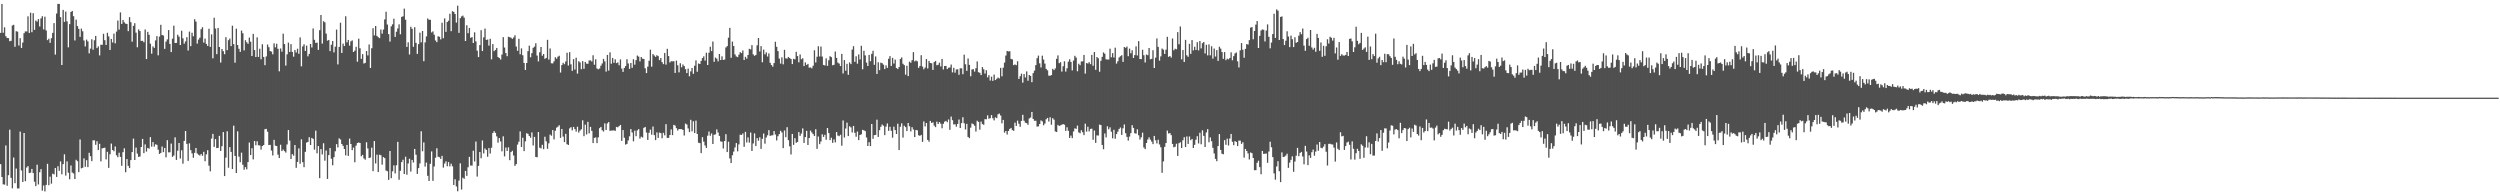 <svg xmlns="http://www.w3.org/2000/svg" width="1920" height="150"><path fill="#4f4f4f" d="M0 25.247h1v100.816H0zM1 3.004h1v132.95H1zM2 25.165h1v116.384H2zM3 21.004h1v120.768H3zM4 27.823h1v83.886H4zM5 29.129h1v113.522H5zM6 29.274h1v105.262H6zM7 31.636h1v67.966H7zM8 31.353h1v105.26H8zM9 19.577h1v125.077H9zM10 19.07h1v101.913H10zM11 35.869h1v104.828H11zM12 23.977h1v105.443H12zM13 24.307h1v120.439H13zM14 34.968h1v109.704H14zM15 29.323h1v71.753H15zM16 36.816h1v94.08H16zM17 32.669h1v107.09H17zM18 25.522h1v76.63H18zM19 24.11h1v115.063H19zM20 24.175h1v104.498H20zM21 12.555h1v115.022H21zM22 25.284h1v107.651H22zM23 9.749h1v122.876H23zM24 24.751h1v104.995H24zM25 10.162h1v122.774H25zM26 22.953h1v116.596H26zM27 15.753h1v127.204H27zM28 16.59h1v109.924H28zM29 14.643h1v127.048H29zM30 20.3h1v111.994H30zM31 14.119h1v115.76H31zM32 12.421h1v134.034H32zM33 22.588h1v119.845H33zM34 12.815h1v134.179H34zM35 23.411h1v118.592H35zM36 30.846h1v94.949H36zM37 29.77h1v112.477H37zM38 32.848h1v102.817H38zM39 29.314h1v111.748H39zM40 25.267h1v108.12H40zM41 17.772h1v116.17H41zM42 41.922h1v87.118H42zM43 10.398h1v125.481H43zM44 2.977h1v124.727H44zM45 3.021h1v128.176H45zM46 13.176h1v110.781H46zM47 49.936h1v83.971H47zM48 7.558h1v118.48H48zM49 16.791h1v101.751H49zM50 8.9h1v125.971H50zM51 16.405h1v107.574H51zM52 36.356h1v96.304H52zM53 18.533h1v119.134H53zM54 9.164h1v117.89H54zM55 8.384h1v124.111H55zM56 12.422h1v120.783H56zM57 31.086h1v106.426H57zM58 15.095h1v107.631H58zM59 20.025h1v103.751H59zM60 22.17h1v110.049H60zM61 28.307h1v78.788H61zM62 21.98h1v107.293H62zM63 24.036h1v104.858H63zM64 31.08h1v90.565H64zM65 35.649h1v92.43H65zM66 30.422h1v92.614H66zM67 31.774h1v96.605H67zM68 40.965h1v76.403H68zM69 37.303h1v82.67H69zM70 30.149h1v93.583H70zM71 38.155h1v69.642H71zM72 30.945h1v76.825H72zM73 27.581h1v83.625H73zM74 36.89h1v71.58H74zM75 35.64h1v79.611H75zM76 42.57h1v67.891H76zM77 34.339h1v89.592H77zM78 34.396h1v79.59H78zM79 25.952h1v87.725H79zM80 30.88h1v82.539H80zM81 34.524h1v87.919H81zM82 25.17h1v91.434H82zM83 27.936h1v101.002H83zM84 38.417h1v80.038H84zM85 29.885h1v80.383H85zM86 32.61h1v82.588H86zM87 25.825h1v90.368H87zM88 33.264h1v79.208H88zM89 24.283h1v94.952H89zM90 15.768h1v104.961H90zM91 22.729h1v94.591H91zM92 9.536h1v110.965H92zM93 18.398h1v108.956H93zM94 15.365h1v101.52H94zM95 17.174h1v96.745H95zM96 18.186h1v114.116H96zM97 18.397h1v103.779H97zM98 23.914h1v103.458H98zM99 13.167h1v115.913H99zM100 17.042h1v105.902H100zM101 31.994h1v84.781H101zM102 19.848h1v86.575H102zM103 17.817h1v105.068H103zM104 25.069h1v88.305H104zM105 36.294h1v81.658H105zM106 22.597h1v97.94H106zM107 23.877h1v96.306H107zM108 31.462h1v81.456H108zM109 31.324h1v75.39H109zM110 32.466h1v85.137H110zM111 22.626h1v88.289H111zM112 45.37h1v71.039H112zM113 24.433h1v89.171H113zM114 26.703h1v87.486H114zM115 33.52h1v71.802H115zM116 41.215h1v71.412H116zM117 35.652h1v73.471H117zM118 36.787h1v75.791H118zM119 31.027h1v79.775H119zM120 27.763h1v83.489H120zM121 42.47h1v72.518H121zM122 28.087h1v90.133H122zM123 19.022h1v98.414H123zM124 26.83h1v85.701H124zM125 27.308h1v89.513H125zM126 37.54h1v76.064H126zM127 31.963h1v88.87H127zM128 30.28h1v77.383H128zM129 23.099h1v93.959H129zM130 33.738h1v83.194H130zM131 39.994h1v70.279H131zM132 29.688h1v90.77H132zM133 19.731h1v99.7H133zM134 33.029h1v72.449H134zM135 32.916h1v89.906H135zM136 26.66h1v89.124H136zM137 28.17h1v81.678H137zM138 34.554h1v87.187H138zM139 23.612h1v91.801H139zM140 29.439h1v96.235H140zM141 33.526h1v74.724H141zM142 31.819h1v68.775H142zM143 28.583h1v81.897H143zM144 38.817h1v84.729H144zM145 24.269h1v85.789H145zM146 35.412h1v79.872H146zM147 25.142h1v92.659H147zM148 27.849h1v93.295H148zM149 14.767h1v102.625H149zM150 16.595h1v97.075H150zM151 33.491h1v84.35H151zM152 30.426h1v88.415H152zM153 28.916h1v90.61H153zM154 22.435h1v95.849H154zM155 20.91h1v98.75H155zM156 32.713h1v83.852H156zM157 29.662h1v94.128H157zM158 33.734h1v84.797H158zM159 35.256h1v80.085H159zM160 22.09h1v105.133H160zM161 36.011h1v95.585H161zM162 26.399h1v80.062H162zM163 44.809h1v58.013H163zM164 13.617h1v99.166H164zM165 21.94h1v84.862H165zM166 41.563h1v72.177H166zM167 21.451h1v92.154H167zM168 36.089h1v68.257H168zM169 48.029h1v67.925H169zM170 37.627h1v74.636H170zM171 39.328h1v62.103H171zM172 41.648h1v93.593H172zM173 28.584h1v92.438H173zM174 38.502h1v62.317H174zM175 30.885h1v97.957H175zM176 29.569h1v83.41H176zM177 35.423h1v81.259H177zM178 19.719h1v110.113H178zM179 33.911h1v62.585H179zM180 48.111h1v71.627H180zM181 22.007h1v110.857H181zM182 34.552h1v66.33H182zM183 37.454h1v82.875H183zM184 39.853h1v84.778H184zM185 23.437h1v93.788H185zM186 25.548h1v100.982H186zM187 38.728h1v91.633H187zM188 30.861h1v97.487H188zM189 32.457h1v97.575H189zM190 33.63h1v90.814H190zM191 28.879h1v80.565H191zM192 32.006h1v87.102H192zM193 42.99h1v70.858H193zM194 26.008h1v96.403H194zM195 38.459h1v69.816H195zM196 43.788h1v67.762H196zM197 28.678h1v79.812H197zM198 43.711h1v67.869H198zM199 37.407h1v74.306H199zM200 45.507h1v69.377H200zM201 33.98h1v78.206H201zM202 43.739h1v67.678H202zM203 50.052h1v49.169H203zM204 43.29h1v55.687H204zM205 34.184h1v66.934H205zM206 36.253h1v75.16H206zM207 39.199h1v72.068H207zM208 39.624h1v75.976H208zM209 41.746h1v77.64H209zM210 33.281h1v74.116H210zM211 36.352h1v75.504H211zM212 33.588h1v78.591H212zM213 37.497h1v81.28H213zM214 54.8h1v66.584H214zM215 37.212h1v73.923H215zM216 39.664h1v76.356H216zM217 25.848h1v88.971H217zM218 33.839h1v82.234H218zM219 50.371h1v66.842H219zM220 41.718h1v69.238H220zM221 32.718h1v67.173H221zM222 39.866h1v68.121H222zM223 33.871h1v88.26H223zM224 39.883h1v78.482H224zM225 43.53h1v76.009H225zM226 38.403h1v72.934H226zM227 40.275h1v88.571H227zM228 37.437h1v86.921H228zM229 41.298h1v72.651H229zM230 28.745h1v96.979H230zM231 50.939h1v56.079H231zM232 35.611h1v88.97H232zM233 34.043h1v94.366H233zM234 39.136h1v77.483H234zM235 35.054h1v74.485H235zM236 43.272h1v65.755H236zM237 41.375h1v63.996H237zM238 33.799h1v77.583H238zM239 36.46h1v69.473H239zM240 21.885h1v84.78H240zM241 30.56h1v84.364H241zM242 32.971h1v67.402H242zM243 32.737h1v85.003H243zM244 38.301h1v73.902H244zM245 23.201h1v113.604H245zM246 11.536h1v102.932H246zM247 33.464h1v85.164H247zM248 16.296h1v93.715H248zM249 17.149h1v106.262H249zM250 25.803h1v89.823H250zM251 31.21h1v106.21H251zM252 30.68h1v88.438H252zM253 39.274h1v74.397H253zM254 34.379h1v87.533H254zM255 31.471h1v95.463H255zM256 40.257h1v80.455H256zM257 35.835h1v80.331H257zM258 22.732h1v87.97H258zM259 49.452h1v63.805H259zM260 36.036h1v70.234H260zM261 17.472h1v89.677H261zM262 40.629h1v69.984H262zM263 33.47h1v78.534H263zM264 35.344h1v79.065H264zM265 12.497h1v106.859H265zM266 32.527h1v78.806H266zM267 30.678h1v89.007H267zM268 35.039h1v71.412H268zM269 31.727h1v78.843H269zM270 31.047h1v84.259H270zM271 39.911h1v73.412H271zM272 38.89h1v85.717H272zM273 35.928h1v75.905H273zM274 47.363h1v62.453H274zM275 29.707h1v79.71H275zM276 37.077h1v72.763H276zM277 45.217h1v74.798H277zM278 41.549h1v77.387H278zM279 48.812h1v72.824H279zM280 48.275h1v74.325H280zM281 39.207h1v70.052H281zM282 42.561h1v71.444H282zM283 34.169h1v87.169H283zM284 52.173h1v68.795H284zM285 36.995h1v76.415H285zM286 21.677h1v109.799H286zM287 27.174h1v81.155H287zM288 19.991h1v105.561H288zM289 27.569h1v91.201H289zM290 28.583h1v103.582H290zM291 29.289h1v89.563H291zM292 22.691h1v96.57H292zM293 25.868h1v100.581H293zM294 22.69h1v97.933H294zM295 14.887h1v106.535H295zM296 8.994h1v122.002H296zM297 18.867h1v112.668H297zM298 26.216h1v111.941H298zM299 31.956h1v83.992H299zM300 20.222h1v116.63H300zM301 18.687h1v112.872H301zM302 14.371h1v112.673H302zM303 28.311h1v104.867H303zM304 24.356h1v102.572H304zM305 21.869h1v87.091H305zM306 18.698h1v119.315H306zM307 26.334h1v104.816H307zM308 12.976h1v111.553H308zM309 12.532h1v110.152H309zM310 6.621h1v126.993H310zM311 15.138h1v105.215H311zM312 36.063h1v98.129H312zM313 32.517h1v93.035H313zM314 41.849h1v80.036H314zM315 20.519h1v111.266H315zM316 22.134h1v100.68H316zM317 35.919h1v88.929H317zM318 20.876h1v93.496H318zM319 32.91h1v85.91H319zM320 41.372h1v92.2H320zM321 33.899h1v95.223H321zM322 25.109h1v100.443H322zM323 32.517h1v68.296H323zM324 23.81h1v92.384H324zM325 46.991h1v62.376H325zM326 32.575h1v95.355H326zM327 27.941h1v96.943H327zM328 14.171h1v120.855H328zM329 15.173h1v123.849H329zM330 15.185h1v110.604H330zM331 24.912h1v91.422H331zM332 24.139h1v114.744H332zM333 26.662h1v101.175H333zM334 31.089h1v90.063H334zM335 32.342h1v81.546H335zM336 27.875h1v92.485H336zM337 28.259h1v92.528H337zM338 30.271h1v91.765H338zM339 17.456h1v102.248H339zM340 29.34h1v99.377H340zM341 14.117h1v111.469H341zM342 24.49h1v99.401H342zM343 16.916h1v110.794H343zM344 15.934h1v108.547H344zM345 10.548h1v117.261H345zM346 23.948h1v101.792H346zM347 8.593h1v119.152H347zM348 9.095h1v132.973H348zM349 10.743h1v126.913H349zM350 17.383h1v125.803H350zM351 4.378h1v142.496H351zM352 25.26h1v113.461H352zM353 13.986h1v111.451H353zM354 12.606h1v132.982H354zM355 11.997h1v124.52H355zM356 13.582h1v123.753H356zM357 31.502h1v99.774H357zM358 19.39h1v115.697H358zM359 25.48h1v102.962H359zM360 21.468h1v98.987H360zM361 29.01h1v98.144H361zM362 28.468h1v98.709H362zM363 33.017h1v82.725H363zM364 24.849h1v99.144H364zM365 31.797h1v76.895H365zM366 38.923h1v96.73H366zM367 43.852h1v83.519H367zM368 34.599h1v82.143H368zM369 23.177h1v98.392H369zM370 39.225h1v68.634H370zM371 28.713h1v89.096H371zM372 21.968h1v92.058H372zM373 30.654h1v84.5H373zM374 30.384h1v89.991H374zM375 35.004h1v78.702H375zM376 29.796h1v88.102H376zM377 45.57h1v67.893H377zM378 33.858h1v68.356H378zM379 39.303h1v61.461H379zM380 38.351h1v63.692H380zM381 36.801h1v67.928H381zM382 43.773h1v65.811H382zM383 44.571h1v61.478H383zM384 45.714h1v62.878H384zM385 41.869h1v74.373H385zM386 28.532h1v76.178H386zM387 36.481h1v83.655H387zM388 40.778h1v72.507H388zM389 43.179h1v72.735H389zM390 28.235h1v84.925H390zM391 28.57h1v94.447H391zM392 28.99h1v87.808H392zM393 29.835h1v85.948H393zM394 28.761h1v90.667H394zM395 27.105h1v100.289H395zM396 35.714h1v90.325H396zM397 39.038h1v71.993H397zM398 29.781h1v79.095H398zM399 41.691h1v59.21H399zM400 37.182h1v75.712H400zM401 42.464h1v63.293H401zM402 48.357h1v67.727H402zM403 53.696h1v54.857H403zM404 48.372h1v53.902H404zM405 39.253h1v63.547H405zM406 35.096h1v69.372H406zM407 43.96h1v61.796H407zM408 40.824h1v60.866H408zM409 36.712h1v75.004H409zM410 35.776h1v69.326H410zM411 33.238h1v87.296H411zM412 42.641h1v78.162H412zM413 47.156h1v54.223H413zM414 40.19h1v73.244H414zM415 36.097h1v77.889H415zM416 42.823h1v68.368H416zM417 41.485h1v73.095H417zM418 45.161h1v59.87H418zM419 44.48h1v64.047H419zM420 30.592h1v83.692H420zM421 45.771h1v64.291H421zM422 37.218h1v66.175H422zM423 48.608h1v55.66H423zM424 48.665h1v51.246H424zM425 47.102h1v59.955H425zM426 43.996h1v56.425H426zM427 45.108h1v52.95H427zM428 43.52h1v53.742H428zM429 42.823h1v53.361H429zM430 55.715h1v50.169H430zM431 49.947h1v49.13H431zM432 48.238h1v56.665H432zM433 49.293h1v59.812H433zM434 47.218h1v55.569H434zM435 40.509h1v70.242H435zM436 50.305h1v61.045H436zM437 40.107h1v58.5H437zM438 49.387h1v48.299H438zM439 54.43h1v45.718H439zM440 45.427h1v52.041H440zM441 53.382h1v45.748H441zM442 44.289h1v56.796H442zM443 56.543h1v40.788H443zM444 47.077h1v54.777H444zM445 47.977h1v52.345H445zM446 53.161h1v46.106H446zM447 46.953h1v45.474H447zM448 52.814h1v51.763H448zM449 47.583h1v48.155H449zM450 48.917h1v54.344H450zM451 48.993h1v44.603H451zM452 46.433h1v55.989H452zM453 46.367h1v51.073H453zM454 47.183h1v53.328H454zM455 42.451h1v67.434H455zM456 49.709h1v56.198H456zM457 45.494h1v60.041H457zM458 52.602h1v57.335H458zM459 53.236h1v52.215H459zM460 52.565h1v45.879H460zM461 50.424h1v47.053H461zM462 48.752h1v51.279H462zM463 45.212h1v55.804H463zM464 47.179h1v47.595H464zM465 54.998h1v44.828H465zM466 42.188h1v52.572H466zM467 54.226h1v39.539H467zM468 40.175h1v60.338H468zM469 48.955h1v51.301H469zM470 44.508h1v55.732H470zM471 48.237h1v51.871H471zM472 45.592h1v54.923H472zM473 48.465h1v49.006H473zM474 47.936h1v49.831H474zM475 50.131h1v46.718H475zM476 45.619h1v50.335H476zM477 52.647h1v55.56H477zM478 55.218h1v44.689H478zM479 52.184h1v53.631H479zM480 50.755h1v60.284H480zM481 45.454h1v65.056H481zM482 48.743h1v59.092H482zM483 52.872h1v51.812H483zM484 48.342h1v50.801H484zM485 52.094h1v49.66H485zM486 45.475h1v63.056H486zM487 49.662h1v50.679H487zM488 46.182h1v58.44H488zM489 42.645h1v57.485H489zM490 43.468h1v55.705H490zM491 47.179h1v59.252H491zM492 43.782h1v61.17H492zM493 45.033h1v60.603H493zM494 45.3h1v52.877H494zM495 52.411h1v45.079H495zM496 56.121h1v45.678H496zM497 51.172h1v56.316H497zM498 46.66h1v55.355H498zM499 38.154h1v61.404H499zM500 51.177h1v52.23H500zM501 41.518h1v55.66H501zM502 42.634h1v61.15H502zM503 43.669h1v63.964H503zM504 42.372h1v59.328H504zM505 43.122h1v62.814H505zM506 46.161h1v55.661H506zM507 44.531h1v57.695H507zM508 47.721h1v58.489H508zM509 49.267h1v52.705H509zM510 40.632h1v63.307H510zM511 49.613h1v45.794H511zM512 37.458h1v68.459H512zM513 43.064h1v62.797H513zM514 47.98h1v55.705H514zM515 47.014h1v52.375H515zM516 47.109h1v56.698H516zM517 47.017h1v48.897H517zM518 55.995h1v40.453H518zM519 46.547h1v51.91H519zM520 50.122h1v50.136H520zM521 55.55h1v43.565H521zM522 48.605h1v50.549H522zM523 51.669h1v47.485H523zM524 49.504h1v50.341H524zM525 50.758h1v53.31H525zM526 53.111h1v41.809H526zM527 56.101h1v39.565H527zM528 52.687h1v45.964H528zM529 58.576h1v42.893H529zM530 54.837h1v37.158H530zM531 52.201h1v48.687H531zM532 56.691h1v36.423H532zM533 50.475h1v51.684H533zM534 46.382h1v46.24H534zM535 55.083h1v47.796H535zM536 48.737h1v60.893H536zM537 49.161h1v60.764H537zM538 46.733h1v70.858H538zM539 44.597h1v60.779H539zM540 43.277h1v65.517H540zM541 46.518h1v65.21H541zM542 40.493h1v73.138H542zM543 49.897h1v54.314H543zM544 40.437h1v60.587H544zM545 35.87h1v68.382H545zM546 39.288h1v63.204H546zM547 31.879h1v78.702H547zM548 47.483h1v56.045H548zM549 44.175h1v58.968H549zM550 45.048h1v54.351H550zM551 47.085h1v54.718H551zM552 41.488h1v62.899H552zM553 46.091h1v62.48H553zM554 43.286h1v65.573H554zM555 46.026h1v68.002H555zM556 45.71h1v62.596H556zM557 36.478h1v66.599H557zM558 35.424h1v81.357H558zM559 28.94h1v79.926H559zM560 21.425h1v100.246H560zM561 44.372h1v80.845H561zM562 31.975h1v87.276H562zM563 35.311h1v81.138H563zM564 41.802h1v71.423H564zM565 43.341h1v66.514H565zM566 43.856h1v72.349H566zM567 42.002h1v68.906H567zM568 40.06h1v63.389H568zM569 40.781h1v62.881H569zM570 38.775h1v63.721H570zM571 46.081h1v66.683H571zM572 43.6h1v57.697H572zM573 45.075h1v64.321H573zM574 42.189h1v63.335H574zM575 37.456h1v72.038H575zM576 37.92h1v63.871H576zM577 34.639h1v81.327H577zM578 41.799h1v68.387H578zM579 42.881h1v59.577H579zM580 42.188h1v69.992H580zM581 34.822h1v71.249H581zM582 29.199h1v78.892H582zM583 39.519h1v65.886H583zM584 35.42h1v78.906H584zM585 47.824h1v58.782H585zM586 38.148h1v64.389H586zM587 41.761h1v68.601H587zM588 40.178h1v65.392H588zM589 43.418h1v60.446H589zM590 41.012h1v58.937H590zM591 48.228h1v56.093H591zM592 49.924h1v54.084H592zM593 51.205h1v52.672H593zM594 48.413h1v52.262H594zM595 32.049h1v71.257H595zM596 35.936h1v71.937H596zM597 39.261h1v65.355H597zM598 45.002h1v57.964H598zM599 48.827h1v51.643H599zM600 44.029h1v57.718H600zM601 49.385h1v64.394H601zM602 38.231h1v61.983H602zM603 44.81h1v60.575H603zM604 45.018h1v52.69H604zM605 43.71h1v63.959H605zM606 44.566h1v67.826H606zM607 45.357h1v73.273H607zM608 49.198h1v53.645H608zM609 45.166h1v66.072H609zM610 45.543h1v60.603H610zM611 39.758h1v69.927H611zM612 43.062h1v65.929H612zM613 47.87h1v53.541H613zM614 41.85h1v62.473H614zM615 45.537h1v57.013H615zM616 44.739h1v53.868H616zM617 50.747h1v59.039H617zM618 47.932h1v57.345H618zM619 49.85h1v50.647H619zM620 49.043h1v62.295H620zM621 51.994h1v54.053H621zM622 51.767h1v48.536H622zM623 52.464h1v49.253H623zM624 50.495h1v52.506H624zM625 38.616h1v65.817H625zM626 47.967h1v51.334H626zM627 43.555h1v70.796H627zM628 35.524h1v69.323H628zM629 43.378h1v67.34H629zM630 35.712h1v72.98H630zM631 43.41h1v59.778H631zM632 49.885h1v55.278H632zM633 50.291h1v53.234H633zM634 44.802h1v62.586H634zM635 50.604h1v47.701H635zM636 46.306h1v55.9H636zM637 43.162h1v64.456H637zM638 43.855h1v61.915H638zM639 50.121h1v59.594H639zM640 49.752h1v57.288H640zM641 39.563h1v69.822H641zM642 44.422h1v56.991H642zM643 48.09h1v56.02H643zM644 48.854h1v55.734H644zM645 50.76h1v52.708H645zM646 41.371h1v70.544H646zM647 56.413h1v36.089H647zM648 46.129h1v59.523H648zM649 54.258h1v44.433H649zM650 48.991h1v45.241H650zM651 57.432h1v47.089H651zM652 47.93h1v49.051H652zM653 49.265h1v48.57H653zM654 38.087h1v63.633H654zM655 35.484h1v61.256H655zM656 47.458h1v54.54H656zM657 43.209h1v61.795H657zM658 48.899h1v52.143H658zM659 41.843h1v65.782H659zM660 45.665h1v57.993H660zM661 35.186h1v67.991H661zM662 53.177h1v46.566H662zM663 39.02h1v61.06H663zM664 42.521h1v58.206H664zM665 48.074h1v57.506H665zM666 50.682h1v61.441H666zM667 42.205h1v67.006H667zM668 46.976h1v65.254H668zM669 41.378h1v53.869H669zM670 38.993h1v67.584H670zM671 49.783h1v54.02H671zM672 43.378h1v60.273H672zM673 56.8h1v35.086H673zM674 47.821h1v57.33H674zM675 53.861h1v46.149H675zM676 48.13h1v49.277H676zM677 48.514h1v47.139H677zM678 49.681h1v46.882H678zM679 53.066h1v50.724H679zM680 50.199h1v47.013H680zM681 52.11h1v42.691H681zM682 45.127h1v55.36H682zM683 43.127h1v54.252H683zM684 50.625h1v49.82H684zM685 44.451h1v61.262H685zM686 48.808h1v48.465H686zM687 45.797h1v54.102H687zM688 52.225h1v50.663H688zM689 53.02h1v42.004H689zM690 51.45h1v63.823H690zM691 45.257h1v52.086H691zM692 44.096h1v50.603H692zM693 48.946h1v56.728H693zM694 50.035h1v46.518H694zM695 57.322h1v40.327H695zM696 50.545h1v50.095H696zM697 58.4h1v36.086H697zM698 47.356h1v49.609H698zM699 48.181h1v52.767H699zM700 46.175h1v51.537H700zM701 40.06h1v59.396H701zM702 47.16h1v58.126H702zM703 46.369h1v53.47H703zM704 47.094h1v53.011H704zM705 52.101h1v51.768H705zM706 50.65h1v53.672H706zM707 42.41h1v61.171H707zM708 51.107h1v57.867H708zM709 53.18h1v40.09H709zM710 51.84h1v45.296H710zM711 45.289h1v49.167H711zM712 52.561h1v54.893H712zM713 46.777h1v62.02H713zM714 48.366h1v44.486H714zM715 48.59h1v45.846H715zM716 53.727h1v40.24H716zM717 47.678h1v48.808H717zM718 46.796h1v50.854H718zM719 50.066h1v43.372H719zM720 49.757h1v45.467H720zM721 48.111h1v45.654H721zM722 51.023h1v43.975H722zM723 45.277h1v53.245H723zM724 53.366h1v41.702H724zM725 50.697h1v42.756H725zM726 50.623h1v42.223H726zM727 53.039h1v40.805H727zM728 52.018h1v39.725H728zM729 51.837h1v47.833H729zM730 49.555h1v40.008H730zM731 55.609h1v36.728H731zM732 52.072h1v43.503H732zM733 55.819h1v39.632H733zM734 53.356h1v43.942H734zM735 53.218h1v41.945H735zM736 57.46h1v34.363H736zM737 52.421h1v45.867H737zM738 52.504h1v42.06H738zM739 57.007h1v33.051H739zM740 41.97h1v52.701H740zM741 49.358h1v50.047H741zM742 54.433h1v40.716H742zM743 44.912h1v60.27H743zM744 49.796h1v56.282H744zM745 58.547h1v39.52H745zM746 53.374h1v41.466H746zM747 53.083h1v42.301H747zM748 55.004h1v41.548H748zM749 52.377h1v48.616H749zM750 47.156h1v45.554H750zM751 55.431h1v38.217H751zM752 55.923h1v43.655H752zM753 57.656h1v35.751H753zM754 51.527h1v43.778H754zM755 53.196h1v42.676H755zM756 56.531h1v35.007H756zM757 53.915h1v37.679H757zM758 59.414h1v29.184H758zM759 57.712h1v33.471H759zM760 61.832h1v28.969H760zM761 58.867h1v29.552H761zM762 62.086h1v28.728H762zM763 57.277h1v35.176H763zM764 61.492h1v28.631H764zM765 60.498h1v30.249H765zM766 59.566h1v28.248H766zM767 60.218h1v27.035H767zM768 52.136h1v36.58H768zM769 58.617h1v36.12H769zM770 51.962h1v40.135H770zM771 48.072h1v53.813H771zM772 42.663h1v57.931H772zM773 39.11h1v64.197H773zM774 39.545h1v61.047H774zM775 39.316h1v59.707H775zM776 45.222h1v53.042H776zM777 45.628h1v54.315H777zM778 50.014h1v50.426H778zM779 49.524h1v44.685H779zM780 50.05h1v46.654H780zM781 47.041h1v45.618H781zM782 60.642h1v34.395H782zM783 58.537h1v38.823H783zM784 56.595h1v36.286H784zM785 63.506h1v24.649H785zM786 56.903h1v35.836H786zM787 59.486h1v34.763H787zM788 54.844h1v39.748H788zM789 61.998h1v33.858H789zM790 57.588h1v33.4H790zM791 58.326h1v31.919H791zM792 63.115h1v22.876H792zM793 56.184h1v35.15H793zM794 54.212h1v38.566H794zM795 50.026h1v42.713H795zM796 44.694h1v52.532H796zM797 42.711h1v54.375H797zM798 48.623h1v46.594H798zM799 51.836h1v40.642H799zM800 42.757h1v50.492H800zM801 45.703h1v50.488H801zM802 48.862h1v46.03H802zM803 52.896h1v38.676H803zM804 54.009h1v36.541H804zM805 58.082h1v35.243H805zM806 58.166h1v31.9H806zM807 57.671h1v38.128H807zM808 52.85h1v37.951H808zM809 53.861h1v38.04H809zM810 52.53h1v48.456H810zM811 45.164h1v56.213H811zM812 42.531h1v53.369H812zM813 48.53h1v48.221H813zM814 47.741h1v48.513H814zM815 55.007h1v40.805H815zM816 50.895h1v44.365H816zM817 47.07h1v48.716H817zM818 54.982h1v45.571H818zM819 52.444h1v45.308H819zM820 47.381h1v53.055H820zM821 45.496h1v60.424H821zM822 47.559h1v56.578H822zM823 54.077h1v52.007H823zM824 46.497h1v54.461H824zM825 42.838h1v55.738H825zM826 44.234h1v54.739H826zM827 54.709h1v41.732H827zM828 48.933h1v52.772H828zM829 50.088h1v52.284H829zM830 47.2h1v52.853H830zM831 47.078h1v54.511H831zM832 42.19h1v61.61H832zM833 56.528h1v38.424H833zM834 48.414h1v52.717H834zM835 48.771h1v48.546H835zM836 47.722h1v53.192H836zM837 49.243h1v49.769H837zM838 42.133h1v56.673H838zM839 50.459h1v56.885H839zM840 39.937h1v60.311H840zM841 53.624h1v56.077H841zM842 43.796h1v60.21H842zM843 44.787h1v59.328H843zM844 55.107h1v40.592H844zM845 46.689h1v49.377H845zM846 43.672h1v67.659H846zM847 40.254h1v74.361H847zM848 41.272h1v61.228H848zM849 45.554h1v59.944H849zM850 45.723h1v51.262H850zM851 45.733h1v53.612H851zM852 37.383h1v60.42H852zM853 43.973h1v57.196H853zM854 40.821h1v65.421H854zM855 44.202h1v55.487H855zM856 36.62h1v69.933H856zM857 48.856h1v54.108H857zM858 47.076h1v54.066H858zM859 44.131h1v54.91H859zM860 43.154h1v54.765H860zM861 42.38h1v61.256H861zM862 47.505h1v51.032H862zM863 36.08h1v59.526H863zM864 36.7h1v65.616H864zM865 35.725h1v69.413H865zM866 43.169h1v64.791H866zM867 37.319h1v67.613H867zM868 40.913h1v61.339H868zM869 38.609h1v57.563H869zM870 44.493h1v53.764H870zM871 42.367h1v59.984H871zM872 35.587h1v67.093H872zM873 42.572h1v56.778H873zM874 31.612h1v72.276H874zM875 45.304h1v61.873H875zM876 45.397h1v60.031H876zM877 38.19h1v63.717H877zM878 42.377h1v70.881H878zM879 47.98h1v66.552H879zM880 41.89h1v67.913H880zM881 42.409h1v64.755H881zM882 36.864h1v68.589H882zM883 45.53h1v61.706H883zM884 45.196h1v63.564H884zM885 38.561h1v72.111H885zM886 52.231h1v52.168H886zM887 44.275h1v63.468H887zM888 29.541h1v80.663H888zM889 36.015h1v71.299H889zM890 46.556h1v64.405H890zM891 43.324h1v69.763H891zM892 37.262h1v95.466H892zM893 38.152h1v85.804H893zM894 41.443h1v71.336H894zM895 38.129h1v71.738H895zM896 28.27h1v72.043H896zM897 43.689h1v58.86H897zM898 43.025h1v59.185H898zM899 44.263h1v59.505H899zM900 29.539h1v80.994H900zM901 38.589h1v74.49H901zM902 37.426h1v75.276H902zM903 37.82h1v72.545H903zM904 24.663h1v95.092H904zM905 33.984h1v75.999H905zM906 20.333h1v88.946H906zM907 45.589h1v68.132H907zM908 38.403h1v69.321H908zM909 47.619h1v57.775H909zM910 30.594h1v82.349H910zM911 42.508h1v62.293H911zM912 43.638h1v66.884H912zM913 33.662h1v71.147H913zM914 41.346h1v66.346H914zM915 30.791h1v75.926H915zM916 38.73h1v74.938H916zM917 35.907h1v75.342H917zM918 38.348h1v68.948H918zM919 32.429h1v72.186H919zM920 38.715h1v71.472H920zM921 31.492h1v70.467H921zM922 37.194h1v73.594H922zM923 33.183h1v66.937H923zM924 32.28h1v72.048H924zM925 41.07h1v71.804H925zM926 34.427h1v67.266H926zM927 42.524h1v56.666H927zM928 34.095h1v75.184H928zM929 42.505h1v63.001H929zM930 35.557h1v72.892H930zM931 44.991h1v68.497H931zM932 37.266h1v80.581H932zM933 43.427h1v78.577H933zM934 38.483h1v85.336H934zM935 46.771h1v65.404H935zM936 35.886h1v67.084H936zM937 37.318h1v77.814H937zM938 39.987h1v78.075H938zM939 45.151h1v73.306H939zM940 39.99h1v67.627H940zM941 46.212h1v64.994H941zM942 45.065h1v61.43H942zM943 45.558h1v66.171H943zM944 44.554h1v61.823H944zM945 40.213h1v62.643H945zM946 46.263h1v62.634H946zM947 43.09h1v68.431H947zM948 41.079h1v67.275H948zM949 40.302h1v68.721H949zM950 47.123h1v65.064H950zM951 51.819h1v56.152H951zM952 38.661h1v69.352H952zM953 33.099h1v77.376H953zM954 38.219h1v71.051H954zM955 44.336h1v76.691H955zM956 37.555h1v76.812H956zM957 33.842h1v82.123H957zM958 34.256h1v83.541H958zM959 30.815h1v91.655H959zM960 21.266h1v95.826H960zM961 20.765h1v96.872H961zM962 30.148h1v91.179H962zM963 23.826h1v106.863H963zM964 18.895h1v111.82H964zM965 16.11h1v108.916H965zM966 36.872h1v86.55H966zM967 27.527h1v100.815H967zM968 23.463h1v110.354H968zM969 22.602h1v93.324H969zM970 22.906h1v95.254H970zM971 31.85h1v86.204H971zM972 23.438h1v94.467H972zM973 18.741h1v106.266H973zM974 28.288h1v88.098H974zM975 37.101h1v71.771H975zM976 32.673h1v80.403H976zM977 26.156h1v94.541H977zM978 10.537h1v122.613H978zM979 29.128h1v108.867H979zM980 7.203h1v120.629H980zM981 8.191h1v115.59H981zM982 30.737h1v100.745H982zM983 13.023h1v126.851H983zM984 12.616h1v104.431H984zM985 30.02h1v90.617H985zM986 34.623h1v85.675H986zM987 31.287h1v88.227H987zM988 24.035h1v94.048H988zM989 28.065h1v100.836H989zM990 36.186h1v88.683H990zM991 27.347h1v95.434H991zM992 30.112h1v89.938H992zM993 36.146h1v95.784H993zM994 28.6h1v95.46H994zM995 32.882h1v86.723H995zM996 32.274h1v81.277H996zM997 27.409h1v92.567H997zM998 24.616h1v92.847H998zM999 26.279h1v90.335H999zM1000 21.915h1v98.228H1000zM1001 35.011h1v91.181H1001zM1002 39.005h1v73.041H1002zM1003 30.022h1v86.372H1003zM1004 28.986h1v97.849H1004zM1005 35.163h1v84.156H1005zM1006 23.02h1v98.282H1006zM1007 36.45h1v80.461H1007zM1008 38.106h1v76.789H1008zM1009 36.71h1v82.899H1009zM1010 39.734h1v76.687H1010zM1011 26.013h1v84.992H1011zM1012 29.151h1v86.6H1012zM1013 39.032h1v70.026H1013zM1014 32.62h1v80.902H1014zM1015 43.598h1v70.264H1015zM1016 35.178h1v77.423H1016zM1017 42.865h1v67.809H1017zM1018 35.525h1v80.995H1018zM1019 30.173h1v96.977H1019zM1020 33.459h1v77.034H1020zM1021 28.223h1v82.189H1021zM1022 29.019h1v81.82H1022zM1023 31.196h1v79.789H1023zM1024 29.04h1v84.34H1024zM1025 40.993h1v83.095H1025zM1026 36.444h1v72.984H1026zM1027 45.819h1v68.386H1027zM1028 32.298h1v82.962H1028zM1029 42.921h1v58.635H1029zM1030 41.606h1v63.151H1030zM1031 42.576h1v61.777H1031zM1032 42.713h1v72.418H1032zM1033 42.176h1v69.998H1033zM1034 39.887h1v69.576H1034zM1035 42.992h1v65.82H1035zM1036 29.838h1v81.387H1036zM1037 29.533h1v92.933H1037zM1038 31.742h1v76.865H1038zM1039 39.927h1v74.331H1039zM1040 36.339h1v86.238H1040zM1041 20.529h1v97.13H1041zM1042 31.405h1v82.898H1042zM1043 33.987h1v81.91H1043zM1044 32.985h1v88.99H1044zM1045 25.234h1v85.598H1045zM1046 38.331h1v73.58H1046zM1047 37.25h1v83.945H1047zM1048 36.345h1v76.9H1048zM1049 39.834h1v64.832H1049zM1050 28.087h1v85.282H1050zM1051 45.963h1v63.371H1051zM1052 35.673h1v82.769H1052zM1053 45.484h1v65.028H1053zM1054 41.564h1v77.95H1054zM1055 43.056h1v76.446H1055zM1056 25.843h1v82.427H1056zM1057 48.118h1v54.313H1057zM1058 44.826h1v63.862H1058zM1059 43.642h1v62.379H1059zM1060 50.037h1v49.842H1060zM1061 46.079h1v69.712H1061zM1062 47.753h1v54.19H1062zM1063 41.245h1v57.309H1063zM1064 47.788h1v50.867H1064zM1065 41.588h1v72.33H1065zM1066 41.699h1v67.789H1066zM1067 43.158h1v57.068H1067zM1068 44.498h1v51.777H1068zM1069 49.768h1v46.787H1069zM1070 29.543h1v73.692H1070zM1071 43.64h1v55.851H1071zM1072 45.975h1v53.222H1072zM1073 49.298h1v50.635H1073zM1074 47.04h1v59.218H1074zM1075 48.987h1v45.33H1075zM1076 49.506h1v52.742H1076zM1077 43.518h1v56.419H1077zM1078 45.035h1v53.264H1078zM1079 51.829h1v46.774H1079zM1080 34.465h1v73.856H1080zM1081 45.785h1v53.367H1081zM1082 50.025h1v48.071H1082zM1083 35.654h1v69.891H1083zM1084 43.03h1v55.695H1084zM1085 33.664h1v67.613H1085zM1086 41.766h1v54.034H1086zM1087 40.864h1v55.586H1087zM1088 46.053h1v56.903H1088zM1089 52.957h1v51.196H1089zM1090 54.625h1v42.508H1090zM1091 52.944h1v54.727H1091zM1092 42.876h1v55.383H1092zM1093 49.967h1v51.807H1093zM1094 47.532h1v53.112H1094zM1095 49.811h1v41.95H1095zM1096 53.448h1v47.256H1096zM1097 54.649h1v39.814H1097zM1098 49.592h1v48.495H1098zM1099 53.586h1v44.383H1099zM1100 48.66h1v50.035H1100zM1101 45.971h1v61.831H1101zM1102 51.333h1v46.683H1102zM1103 51.145h1v45.307H1103zM1104 44.858h1v58.381H1104zM1105 44.552h1v57.672H1105zM1106 45.642h1v59.399H1106zM1107 41.16h1v62.423H1107zM1108 52.152h1v47.832H1108zM1109 48.159h1v50.696H1109zM1110 46.291h1v52.884H1110zM1111 52.299h1v47.026H1111zM1112 58.693h1v34.727H1112zM1113 54.499h1v45.814H1113zM1114 50.233h1v48.795H1114zM1115 42.435h1v55.63H1115zM1116 47.559h1v56.498H1116zM1117 51.9h1v43.066H1117zM1118 53.058h1v47.212H1118zM1119 54.251h1v43.165H1119zM1120 56.352h1v43.605H1120zM1121 44.245h1v59.258H1121zM1122 46.436h1v51.931H1122zM1123 51.676h1v48.046H1123zM1124 46.127h1v48.813H1124zM1125 50.781h1v46.986H1125zM1126 52.807h1v43.914H1126zM1127 42.545h1v60.577H1127zM1128 40.853h1v57.829H1128zM1129 54.087h1v45.226H1129zM1130 43.703h1v58.412H1130zM1131 47.208h1v48.201H1131zM1132 44.591h1v61.619H1132zM1133 52.434h1v49.325H1133zM1134 49.593h1v50.969H1134zM1135 45.44h1v53.424H1135zM1136 54.673h1v45.237H1136zM1137 42.209h1v53.968H1137zM1138 52.404h1v50.778H1138zM1139 52.659h1v44.79H1139zM1140 51.603h1v55.694H1140zM1141 50.813h1v49.607H1141zM1142 51.946h1v52.677H1142zM1143 46.799h1v56.366H1143zM1144 47.296h1v54.264H1144zM1145 51.685h1v47.574H1145zM1146 53.481h1v45.591H1146zM1147 58.883h1v45.243H1147zM1148 51.003h1v52.857H1148zM1149 45.059h1v54.412H1149zM1150 47.61h1v47.438H1150zM1151 51.41h1v50.841H1151zM1152 50.433h1v52.467H1152zM1153 44.18h1v57.139H1153zM1154 46.954h1v60.009H1154zM1155 46.346h1v55.665H1155zM1156 54.05h1v53.085H1156zM1157 56.013h1v41.716H1157zM1158 56.213h1v48.947H1158zM1159 49.613h1v52.479H1159zM1160 51.499h1v43.405H1160zM1161 57.09h1v37.209H1161zM1162 58.102h1v42.035H1162zM1163 59.704h1v40.317H1163zM1164 56.206h1v44.042H1164zM1165 50.209h1v50.549H1165zM1166 57.454h1v38.592H1166zM1167 55.748h1v38.702H1167zM1168 55.726h1v37.124H1168zM1169 53.407h1v44.162H1169zM1170 59.663h1v33.112H1170zM1171 53.683h1v35.791H1171zM1172 58.072h1v31.862H1172zM1173 52.763h1v43.738H1173zM1174 53.936h1v38.135H1174zM1175 53.648h1v43.414H1175zM1176 53.583h1v45.768H1176zM1177 57.424h1v34.824H1177zM1178 50.635h1v46.217H1178zM1179 53.814h1v40.354H1179zM1180 48.991h1v44.162H1180zM1181 44.18h1v56.307H1181zM1182 55.845h1v45.59H1182zM1183 50.374h1v55.194H1183zM1184 42.888h1v57.841H1184zM1185 37.272h1v73.154H1185zM1186 43.802h1v62.649H1186zM1187 32.404h1v81.072H1187zM1188 41.505h1v61.532H1188zM1189 51.537h1v69.544H1189zM1190 46.728h1v67.659H1190zM1191 45.342h1v64.627H1191zM1192 37.818h1v76.328H1192zM1193 52.92h1v59.312H1193zM1194 48.647h1v55.395H1194zM1195 48.19h1v46.798H1195zM1196 53.058h1v44.147H1196zM1197 60.906h1v34.821H1197zM1198 47.598h1v55.223H1198zM1199 53.302h1v39.753H1199zM1200 54.603h1v47.757H1200zM1201 54.684h1v40.382H1201zM1202 56.259h1v40.902H1202zM1203 50.431h1v50.211H1203zM1204 49.878h1v44.73H1204zM1205 52.854h1v48.894H1205zM1206 48.755h1v55.351H1206zM1207 52.716h1v55.384H1207zM1208 48.974h1v56.056H1208zM1209 54.393h1v42.569H1209zM1210 47.148h1v47.553H1210zM1211 46.416h1v58.13H1211zM1212 47.873h1v53.501H1212zM1213 47.602h1v48.434H1213zM1214 56.545h1v54.418H1214zM1215 52.727h1v40.94H1215zM1216 51.732h1v48.817H1216zM1217 50.528h1v45.303H1217zM1218 51.999h1v44.194H1218zM1219 54.298h1v45.265H1219zM1220 57.692h1v41.935H1220zM1221 58.944h1v34.311H1221zM1222 55.184h1v44.068H1222zM1223 48.89h1v44.127H1223zM1224 53.763h1v51.494H1224zM1225 50.66h1v48.243H1225zM1226 49.847h1v41.689H1226zM1227 49.954h1v50.195H1227zM1228 52.954h1v42.1H1228zM1229 52.159h1v42.768H1229zM1230 47.197h1v50.25H1230zM1231 40.902h1v59.857H1231zM1232 52.303h1v45.986H1232zM1233 42.593h1v56.248H1233zM1234 50.966h1v43.075H1234zM1235 52.142h1v48.116H1235zM1236 51.92h1v45H1236zM1237 48.132h1v45.229H1237zM1238 41.834h1v55.14H1238zM1239 52.143h1v46.051H1239zM1240 51.346h1v49.694H1240zM1241 45.845h1v46.531H1241zM1242 42.506h1v61.428H1242zM1243 46.171h1v56.719H1243zM1244 55.611h1v49.254H1244zM1245 52.394h1v49.737H1245zM1246 47.476h1v53.377H1246zM1247 50.3h1v44.785H1247zM1248 40.679h1v56.647H1248zM1249 41.887h1v55.505H1249zM1250 42.562h1v53.305H1250zM1251 51.191h1v51.097H1251zM1252 48.017h1v45.059H1252zM1253 52.427h1v53.389H1253zM1254 51.055h1v55.074H1254zM1255 44.672h1v50.806H1255zM1256 51.772h1v63.098H1256zM1257 48.783h1v60.575H1257zM1258 50.49h1v51.02H1258zM1259 46.118h1v54.582H1259zM1260 47.874h1v59.589H1260zM1261 39.343h1v69.316H1261zM1262 50.909h1v54.32H1262zM1263 50.04h1v51.943H1263zM1264 44.203h1v60.616H1264zM1265 52.091h1v43.804H1265zM1266 44.18h1v55.678H1266zM1267 56.117h1v49.564H1267zM1268 50.157h1v56.761H1268zM1269 53.144h1v47.067H1269zM1270 55.665h1v47.695H1270zM1271 51.857h1v43.583H1271zM1272 48.09h1v52.739H1272zM1273 48.925h1v51.912H1273zM1274 57.774h1v40.397H1274zM1275 40.911h1v65.611H1275zM1276 49.187h1v51.643H1276zM1277 44.625h1v63.396H1277zM1278 46.798h1v49.403H1278zM1279 41.742h1v58.709H1279zM1280 45.224h1v61.435H1280zM1281 50.737h1v49.946H1281zM1282 52.615h1v57.17H1282zM1283 51.43h1v50.532H1283zM1284 48.587h1v55.218H1284zM1285 47.241h1v54.159H1285zM1286 53.056h1v45.718H1286zM1287 43.672h1v55.689H1287zM1288 49.694h1v48.93H1288zM1289 40.798h1v61.133H1289zM1290 51.479h1v50.861H1290zM1291 40.511h1v64.249H1291zM1292 43.887h1v60.46H1292zM1293 52.145h1v47.456H1293zM1294 44.57h1v54.497H1294zM1295 53.691h1v46.237H1295zM1296 40.84h1v54.8H1296zM1297 56.755h1v43.478H1297zM1298 50.687h1v47.449H1298zM1299 46.049h1v48.359H1299zM1300 51.98h1v46.568H1300zM1301 51.452h1v47.958H1301zM1302 46.656h1v53.915H1302zM1303 56.975h1v41.181H1303zM1304 49.772h1v54.609H1304zM1305 52.652h1v42.558H1305zM1306 48.758h1v44.884H1306zM1307 52.868h1v47.349H1307zM1308 50.733h1v50.081H1308zM1309 42.567h1v69H1309zM1310 57.858h1v33.498H1310zM1311 49.929h1v54.553H1311zM1312 44.648h1v48.651H1312zM1313 47h1v47.201H1313zM1314 57.566h1v43.169H1314zM1315 53.338h1v50.025H1315zM1316 54.531h1v53.401H1316zM1317 45.048h1v65.639H1317zM1318 43.89h1v44.488H1318zM1319 48.763h1v58.989H1319zM1320 48.346h1v53.627H1320zM1321 47.951h1v53.869H1321zM1322 49.127h1v51.605H1322zM1323 54.291h1v57.127H1323zM1324 45.419h1v57.128H1324zM1325 50.28h1v44.173H1325zM1326 47.848h1v55.55H1326zM1327 50.204h1v44.869H1327zM1328 47.388h1v57.508H1328zM1329 50.054h1v51.603H1329zM1330 45.515h1v57.134H1330zM1331 52.791h1v49.384H1331zM1332 35.233h1v67.866H1332zM1333 40.212h1v64.041H1333zM1334 41.654h1v63.02H1334zM1335 39.464h1v62.175H1335zM1336 45.662h1v56.014H1336zM1337 35.555h1v73.858H1337zM1338 44.163h1v56.969H1338zM1339 43.015h1v66.015H1339zM1340 47.111h1v56.69H1340zM1341 36.532h1v70.736H1341zM1342 40.77h1v69.253H1342zM1343 40.966h1v64.863H1343zM1344 50.86h1v53.185H1344zM1345 47.004h1v55.836H1345zM1346 37.713h1v73.467H1346zM1347 54.018h1v49.755H1347zM1348 42.626h1v59.539H1348zM1349 47.901h1v58.531H1349zM1350 42.454h1v62.229H1350zM1351 56.024h1v45.659H1351zM1352 42.921h1v64.697H1352zM1353 47.829h1v58.694H1353zM1354 47.953h1v59.974H1354zM1355 41.637h1v52.784H1355zM1356 48.968h1v56.243H1356zM1357 40.179h1v64.851H1357zM1358 39.272h1v62.184H1358zM1359 41.853h1v69.251H1359zM1360 46.471h1v61.552H1360zM1361 38.968h1v66.622H1361zM1362 50.625h1v51.41H1362zM1363 34.927h1v65.044H1363zM1364 46.378h1v56.766H1364zM1365 44.999h1v51.085H1365zM1366 47.95h1v53.775H1366zM1367 49.498h1v43.823H1367zM1368 55.894h1v39.866H1368zM1369 58.611h1v29.498H1369zM1370 56.62h1v43.181H1370zM1371 55.554h1v37.599H1371zM1372 48.452h1v50.42H1372zM1373 50.236h1v53.937H1373zM1374 47.404h1v58.773H1374zM1375 44.617h1v55.363H1375zM1376 50.538h1v51.156H1376zM1377 44.46h1v53.474H1377zM1378 50.041h1v47.593H1378zM1379 47.269h1v60.42H1379zM1380 54.982h1v40.046H1380zM1381 42.387h1v52.182H1381zM1382 53.851h1v38.437H1382zM1383 57.151h1v36.037H1383zM1384 53.11h1v39.667H1384zM1385 62.182h1v39.384H1385zM1386 58.151h1v36.584H1386zM1387 59.437h1v33.809H1387zM1388 57.13h1v31.274H1388zM1389 60.293h1v32.217H1389zM1390 56.205h1v44.926H1390zM1391 55.203h1v41.828H1391zM1392 54.777h1v38.984H1392zM1393 55.563h1v36.581H1393zM1394 55.592h1v32.775H1394zM1395 57.609h1v37.847H1395zM1396 56.342h1v31.865H1396zM1397 54.296h1v40.792H1397zM1398 59.456h1v30.309H1398zM1399 55.354h1v37.995H1399zM1400 53.1h1v40.486H1400zM1401 61.56h1v32.274H1401zM1402 58.723h1v35.28H1402zM1403 58.458h1v37.733H1403zM1404 57.067h1v39.895H1404zM1405 56.311h1v40.433H1405zM1406 54.256h1v43.967H1406zM1407 54.1h1v34.381H1407zM1408 58.883h1v37.799H1408zM1409 56.437h1v33.587H1409zM1410 56.149h1v37.396H1410zM1411 57.3h1v40.587H1411zM1412 53.884h1v38.542H1412zM1413 55.035h1v37.723H1413zM1414 58.824h1v35.376H1414zM1415 56.391h1v37.597H1415zM1416 60.443h1v29.783H1416zM1417 55.723h1v37.673H1417zM1418 55.08h1v32.13H1418zM1419 56.812h1v38.155H1419zM1420 62.029h1v24.738H1420zM1421 55.144h1v41.278H1421zM1422 61.338h1v33.49H1422zM1423 55.887h1v33.612H1423zM1424 63.253h1v29.331H1424zM1425 61.937h1v26.939H1425zM1426 64.977h1v25.566H1426zM1427 66.081h1v16.255H1427zM1428 58.518h1v33.33H1428zM1429 67.429h1v18.825H1429zM1430 60.706h1v24.118H1430zM1431 63.608h1v22.296H1431zM1432 64.836h1v19.089H1432zM1433 60.776h1v21.662H1433zM1434 64.079h1v19.127H1434zM1435 60.905h1v24.649H1435zM1436 65.304h1v18.289H1436zM1437 61.246h1v22.038H1437zM1438 60.707h1v23.097H1438zM1439 60.519h1v23.96H1439zM1440 61.991h1v24.33H1440zM1441 64.62h1v21.103H1441zM1442 64.318h1v20.237H1442zM1443 67.326h1v17.318H1443zM1444 64.76h1v20.22H1444zM1445 65.507h1v20.234H1445zM1446 67.034h1v16.839H1446zM1447 63.888h1v20.493H1447zM1448 67.622h1v17.231H1448zM1449 65.26h1v18.179H1449zM1450 65.985h1v20.297H1450zM1451 65.984h1v19.12H1451zM1452 66.661h1v17.094H1452zM1453 64.621h1v19.9H1453zM1454 66.58h1v18.098H1454zM1455 66.807h1v17.395H1455zM1456 67.032h1v16.5H1456zM1457 65.736h1v19.046H1457zM1458 67.2h1v17.953H1458zM1459 66.345h1v18.065H1459zM1460 68.086h1v16.581H1460zM1461 66.117h1v18.644H1461zM1462 67.91h1v16.682H1462zM1463 68.02h1v16.485H1463zM1464 68.645h1v14.481H1464zM1465 68.999h1v12.418H1465zM1466 67.722h1v16.219H1466zM1467 68.352h1v13.055H1467zM1468 68.052h1v13.539H1468zM1469 69.23h1v15.365H1469zM1470 68.372h1v13.629H1470zM1471 68.107h1v12.314H1471zM1472 68.207h1v14.325H1472zM1473 67.669h1v12.41H1473zM1474 71.019h1v8.934H1474zM1475 69.818h1v10.788H1475zM1476 69.712h1v11.476H1476zM1477 68.374h1v10.978H1477zM1478 70.91h1v8.42H1478zM1479 69.006h1v11.056H1479zM1480 70.742h1v7.244H1480zM1481 70.72h1v8.094H1481zM1482 68.942h1v9.776H1482zM1483 70.382h1v7.251H1483zM1484 69.254h1v9.973H1484zM1485 71.946h1v5.891H1485zM1486 70.69h1v8.945H1486zM1487 70.867h1v6.778H1487zM1488 69.393h1v11.348H1488zM1489 69.043h1v10.384H1489zM1490 70.527h1v8.301H1490zM1491 70.594h1v7.284H1491zM1492 71.101h1v8.073H1492zM1493 71.311h1v8.095H1493zM1494 71.252h1v6.633H1494zM1495 72.106h1v6.184H1495zM1496 71.524h1v6.175H1496zM1497 70.915h1v7.596H1497zM1498 71.517h1v6.558H1498zM1499 72.032h1v7.762H1499zM1500 71.919h1v6.675H1500zM1501 72.18h1v5.883H1501zM1502 72.106h1v6.464H1502zM1503 72.047h1v5.656H1503zM1504 72.691h1v5.617H1504zM1505 73.189h1v4.834H1505zM1506 71.892h1v5.674H1506zM1507 72.462h1v5.623H1507zM1508 71.958h1v6.149H1508zM1509 71.645h1v6.573H1509zM1510 71.896h1v5.671H1510zM1511 72.028h1v5.679H1511zM1512 72.37h1v6H1512zM1513 72.09h1v6.19H1513zM1514 72.935h1v4.926H1514zM1515 72.32h1v6.005H1515zM1516 72.688h1v5.172H1516zM1517 72.291h1v5.547H1517zM1518 72.294h1v4.935H1518zM1519 72.983h1v4.583H1519zM1520 72.133h1v5.633H1520zM1521 72.799h1v4.51H1521zM1522 72.753h1v5.361H1522zM1523 72.805h1v3.993H1523zM1524 72.877h1v4.338H1524zM1525 73.262h1v3.833H1525zM1526 72.728h1v4.747H1526zM1527 73.063h1v3.544H1527zM1528 72.858h1v3.701H1528zM1529 73.269h1v3.422H1529zM1530 72.943h1v3.667H1530zM1531 73.356h1v3.432H1531zM1532 72.847h1v3.698H1532zM1533 72.012h1v5.4H1533zM1534 72.212h1v4.983H1534zM1535 72.28h1v5.459H1535zM1536 72.518h1v4.386H1536zM1537 71.895h1v5.654H1537zM1538 71.837h1v5.244H1538zM1539 72.248h1v4.888H1539zM1540 73.209h1v3.818H1540zM1541 72.184h1v5.119H1541zM1542 72.348h1v4.914H1542zM1543 72.384h1v4.745H1543zM1544 72.419h1v5.058H1544zM1545 73.087h1v4.066H1545zM1546 72.585h1v4.712H1546zM1547 73.297h1v3.868H1547zM1548 73.029h1v3.807H1548zM1549 73.47h1v3.627H1549zM1550 72.818h1v3.573H1550zM1551 73.308h1v3.532H1551zM1552 73.176h1v3.666H1552zM1553 72.921h1v3.645H1553zM1554 73.92h1v2.457H1554zM1555 73.295h1v3.634H1555zM1556 73.67h1v2.699H1556zM1557 73.122h1v3.744H1557zM1558 73.488h1v2.743H1558zM1559 73.798h1v2.529H1559zM1560 73.904h1v2.652H1560zM1561 73.66h1v3.304H1561zM1562 73.788h1v2.65H1562zM1563 73.945h1v2.331H1563zM1564 73.981h1v2.514H1564zM1565 74.047h1v2.355H1565zM1566 73.621h1v2.99H1566zM1567 73.94h1v2.023H1567zM1568 73.528h1v2.76H1568zM1569 73.683h1v2.227H1569zM1570 73.429h1v3.327H1570zM1571 74.071h1v2.042H1571zM1572 73.761h1v2.528H1572zM1573 73.547h1v2.804H1573zM1574 74.02h1v2.252H1574zM1575 73.851h1v2.815H1575zM1576 73.898h1v2.107H1576zM1577 73.798h1v2.292H1577zM1578 74.003h1v1.885H1578zM1579 73.939h1v2.036H1579zM1580 73.923h1v2.478H1580zM1581 74.166h1v1.659H1581zM1582 74.225h1v1.751H1582zM1583 74.31h1v1.446H1583zM1584 74.091h1v1.684H1584zM1585 74.138h1v1.448H1585zM1586 74.184h1v1.819H1586zM1587 73.829h1v2.247H1587zM1588 73.979h1v1.787H1588zM1589 73.872h1v2.361H1589zM1590 73.783h1v2.115H1590zM1591 73.852h1v2.181H1591zM1592 73.852h1v2.007H1592zM1593 73.84h1v2.142H1593zM1594 73.869h1v1.868H1594zM1595 73.949h1v2.009H1595zM1596 73.879h1v2.255H1596zM1597 74.317h1v1.424H1597zM1598 73.754h1v2.156H1598zM1599 73.795h1v2.117H1599zM1600 74.211h1v1.669H1600zM1601 74.122h1v1.803H1601zM1602 73.81h1v1.907H1602zM1603 74.156h1v1.727H1603zM1604 73.986h1v1.925H1604zM1605 73.393h1v2.471H1605zM1606 73.631h1v2.26H1606zM1607 73.935h1v1.931H1607zM1608 73.695h1v2.189H1608zM1609 73.834h1v2.324H1609zM1610 74.251h1v1.608H1610zM1611 73.71h1v2.334H1611zM1612 74.285h1v1.537H1612zM1613 73.924h1v2.244H1613zM1614 73.999h1v2.003H1614zM1615 73.888h1v2.294H1615zM1616 73.898h1v2.258H1616zM1617 73.99h1v2.142H1617zM1618 74.06h1v2.09H1618zM1619 74.298h1v1.584H1619zM1620 74.12h1v1.774H1620zM1621 74.175h1v1.559H1621zM1622 74.188h1v1.903H1622zM1623 74.282h1v1.641H1623zM1624 74.245h1v1.544H1624zM1625 74.433h1v1.336H1625zM1626 74.408h1v1.283H1626zM1627 74.409h1v1.519H1627zM1628 74.325h1v1.595H1628zM1629 74.183h1v1.684H1629zM1630 74.182h1v1.547H1630zM1631 74.317h1v1.673H1631zM1632 74.461h1v1.256H1632zM1633 74.314h1v1.459H1633zM1634 74.341h1v1.573H1634zM1635 74.295h1v1.498H1635zM1636 74.274h1v1.321H1636zM1637 74.499h1v1.081H1637zM1638 74.375h1v1.358H1638zM1639 74.538h1v1H1639zM1640 74.539h1v1.036H1640zM1641 74.571h1v1H1641zM1642 74.458h1v1.149H1642zM1643 74.559h1v1H1643zM1644 74.589h1v1.046H1644zM1645 74.582h1v1.004H1645zM1646 74.562h1v1.166H1646zM1647 74.457h1v1H1647zM1648 74.654h1v1H1648zM1649 74.614h1v1H1649zM1650 74.661h1v1H1650zM1651 74.575h1v1H1651zM1652 74.598h1v1H1652zM1653 74.524h1v1H1653zM1654 74.594h1v1H1654zM1655 74.578h1v1H1655zM1656 74.553h1v1.044H1656zM1657 74.652h1v1H1657zM1658 74.451h1v1H1658zM1659 74.534h1v1H1659zM1660 74.509h1v1H1660zM1661 74.533h1v1H1661zM1662 74.612h1v1H1662zM1663 74.64h1v1H1663zM1664 74.551h1v1H1664zM1665 74.652h1v1H1665zM1666 74.513h1v1H1666zM1667 74.581h1v1H1667zM1668 74.427h1v1H1668zM1669 74.48h1v1H1669zM1670 74.526h1v1H1670zM1671 74.508h1v1H1671zM1672 74.594h1v1H1672zM1673 74.555h1v1H1673zM1674 74.65h1v1H1674zM1675 74.578h1v1H1675zM1676 74.551h1v1H1676zM1677 74.645h1v1H1677zM1678 74.632h1v1H1678zM1679 74.63h1v1H1679zM1680 74.672h1v1H1680zM1681 74.685h1v1H1681zM1682 74.564h1v1.067H1682zM1683 74.646h1v1H1683zM1684 74.685h1v1H1684zM1685 74.648h1v1H1685zM1686 74.646h1v1H1686zM1687 74.623h1v1H1687zM1688 74.651h1v1H1688zM1689 74.722h1v1H1689zM1690 74.698h1v1H1690zM1691 74.702h1v1H1691zM1692 74.729h1v1H1692zM1693 74.718h1v1H1693zM1694 74.634h1v1H1694zM1695 74.624h1v1H1695zM1696 74.597h1v1H1696zM1697 74.741h1v1H1697zM1698 74.476h1v1H1698zM1699 74.653h1v1H1699zM1700 74.528h1v1H1700zM1701 74.57h1v1H1701zM1702 74.549h1v1H1702zM1703 74.563h1v1H1703zM1704 74.598h1v1H1704zM1705 74.582h1v1H1705zM1706 74.649h1v1H1706zM1707 74.661h1v1H1707zM1708 74.751h1v1H1708zM1709 74.689h1v1H1709zM1710 74.73h1v1H1710zM1711 74.744h1v1H1711zM1712 74.72h1v1H1712zM1713 74.744h1v1H1713zM1714 74.765h1v1H1714zM1715 74.717h1v1H1715zM1716 74.763h1v1H1716zM1717 74.775h1v1H1717zM1718 74.806h1v1H1718zM1719 74.853h1v1H1719zM1720 74.788h1v1H1720zM1721 74.865h1v1H1721zM1722 74.81h1v1H1722zM1723 74.837h1v1H1723zM1724 74.847h1v1H1724zM1725 74.794h1v1H1725zM1726 74.772h1v1H1726zM1727 74.767h1v1H1727zM1728 74.786h1v1H1728zM1729 74.774h1v1H1729zM1730 74.799h1v1H1730zM1731 74.79h1v1H1731zM1732 74.839h1v1H1732zM1733 74.776h1v1H1733zM1734 74.854h1v1H1734zM1735 74.844h1v1H1735zM1736 74.798h1v1H1736zM1737 74.789h1v1H1737zM1738 74.775h1v1H1738zM1739 74.81h1v1H1739zM1740 74.798h1v1H1740zM1741 74.751h1v1H1741zM1742 74.864h1v1H1742zM1743 74.829h1v1H1743zM1744 74.831h1v1H1744zM1745 74.849h1v1H1745zM1746 74.845h1v1H1746zM1747 74.845h1v1H1747zM1748 74.801h1v1H1748zM1749 74.809h1v1H1749zM1750 74.784h1v1H1750zM1751 74.788h1v1H1751zM1752 74.771h1v1H1752zM1753 74.805h1v1H1753zM1754 74.77h1v1H1754zM1755 74.778h1v1H1755zM1756 74.806h1v1H1756zM1757 74.817h1v1H1757zM1758 74.784h1v1H1758zM1759 74.797h1v1H1759zM1760 74.833h1v1H1760zM1761 74.783h1v1H1761zM1762 74.79h1v1H1762zM1763 74.806h1v1H1763zM1764 74.803h1v1H1764zM1765 74.768h1v1H1765zM1766 74.807h1v1H1766zM1767 74.746h1v1H1767zM1768 74.864h1v1H1768zM1769 74.803h1v1H1769zM1770 74.811h1v1H1770zM1771 74.802h1v1H1771zM1772 74.789h1v1H1772zM1773 74.838h1v1H1773zM1774 74.79h1v1H1774zM1775 74.841h1v1H1775zM1776 74.835h1v1H1776zM1777 74.821h1v1H1777zM1778 74.819h1v1H1778zM1779 74.84h1v1H1779zM1780 74.827h1v1H1780zM1781 74.838h1v1H1781zM1782 74.855h1v1H1782zM1783 74.864h1v1H1783zM1784 74.862h1v1H1784zM1785 74.85h1v1H1785zM1786 74.873h1v1H1786zM1787 74.899h1v1H1787zM1788 74.875h1v1H1788zM1789 74.906h1v1H1789zM1790 74.884h1v1H1790zM1791 74.926h1v1H1791zM1792 74.923h1v1H1792zM1793 74.917h1v1H1793zM1794 74.936h1v1H1794zM1795 74.928h1v1H1795zM1796 74.919h1v1H1796zM1797 74.936h1v1H1797zM1798 74.913h1v1H1798zM1799 74.928h1v1H1799zM1800 74.931h1v1H1800zM1801 74.93h1v1H1801zM1802 74.94h1v1H1802zM1803 74.94h1v1H1803zM1804 74.953h1v1H1804zM1805 74.944h1v1H1805zM1806 74.955h1v1H1806zM1807 74.942h1v1H1807zM1808 74.951h1v1H1808zM1809 74.95h1v1H1809zM1810 74.954h1v1H1810zM1811 74.957h1v1H1811zM1812 74.956h1v1H1812zM1813 74.963h1v1H1813zM1814 74.961h1v1H1814zM1815 74.948h1v1H1815zM1816 74.961h1v1H1816zM1817 74.954h1v1H1817zM1818 74.96h1v1H1818zM1819 74.956h1v1H1819zM1820 74.956h1v1H1820zM1821 74.954h1v1H1821zM1822 74.966h1v1H1822zM1823 74.955h1v1H1823zM1824 74.962h1v1H1824zM1825 74.955h1v1H1825zM1826 74.965h1v1H1826zM1827 74.971h1v1H1827zM1828 74.963h1v1H1828zM1829 74.97h1v1H1829zM1830 74.972h1v1H1830zM1831 74.973h1v1H1831zM1832 74.973h1v1H1832zM1833 74.977h1v1H1833zM1834 74.977h1v1H1834zM1835 74.981h1v1H1835zM1836 74.981h1v1H1836zM1837 74.984h1v1H1837zM1838 74.982h1v1H1838zM1839 74.983h1v1H1839zM1840 74.985h1v1H1840zM1841 74.985h1v1H1841zM1842 74.986h1v1H1842zM1843 74.988h1v1H1843zM1844 74.986h1v1H1844zM1845 74.984h1v1H1845zM1846 74.99h1v1H1846zM1847 74.987h1v1H1847zM1848 74.99h1v1H1848zM1849 74.991h1v1H1849zM1850 74.99h1v1H1850zM1851 74.993h1v1H1851zM1852 74.991h1v1H1852zM1853 74.992h1v1H1853zM1854 74.994h1v1H1854zM1855 74.994h1v1H1855zM1856 74.993h1v1H1856zM1857 74.993h1v1H1857zM1858 74.994h1v1H1858zM1859 74.995h1v1H1859zM1860 74.994h1v1H1860zM1861 74.995h1v1H1861zM1862 74.996h1v1H1862zM1863 74.995h1v1H1863zM1864 74.997h1v1H1864zM1865 74.996h1v1H1865zM1866 74.997h1v1H1866zM1867 74.996h1v1H1867zM1868 74.997h1v1H1868zM1869 74.997h1v1H1869zM1870 74.997h1v1H1870zM1871 74.997h1v1H1871zM1872 74.997h1v1H1872zM1873 74.997h1v1H1873zM1874 74.997h1v1H1874zM1875 74.998h1v1H1875zM1876 74.998h1v1H1876zM1877 74.998h1v1H1877zM1878 74.998h1v1H1878zM1879 74.998h1v1H1879zM1880 74.999h1v1H1880zM1881 74.998h1v1H1881zM1882 74.999h1v1H1882zM1883 74.999h1v1H1883zM1884 74.999h1v1H1884zM1885 74.999h1v1H1885zM1886 74.999h1v1H1886zM1887 74.999h1v1H1887zM1888 74.999h1v1H1888zM1889 74.999h1v1H1889zM1890 74.999h1v1H1890zM1891 74.999h1v1H1891zM1892 74.999h1v1H1892zM1893 74.999h1v1H1893zM1894 74.999h1v1H1894zM1895 75h1v1H1895zM1896 75h1v1H1896zM1897 75h1v1H1897zM1898 75h1v1H1898zM1899 75h1v1H1899zM1900 75h1v1H1900zM1901 75h1v1H1901zM1902 75h1v1H1902zM1903 75h1v1H1903zM1904 75h1v1H1904zM1905 75h1v1H1905zM1906 75h1v1H1906zM1907 75h1v1H1907zM1908 75h1v1H1908zM1909 75h1v1H1909zM1910 75h1v1H1910zM1911 75h1v1H1911zM1912 75h1v1H1912zM1913 75h1v1H1913zM1914 75h1v1H1914zM1915 75h1v1H1915zM1916 75h1v1H1916zM1917 75h1v1H1917zM1918 75h1v1H1918zM1919 150h1v1H1919z"/></svg>
